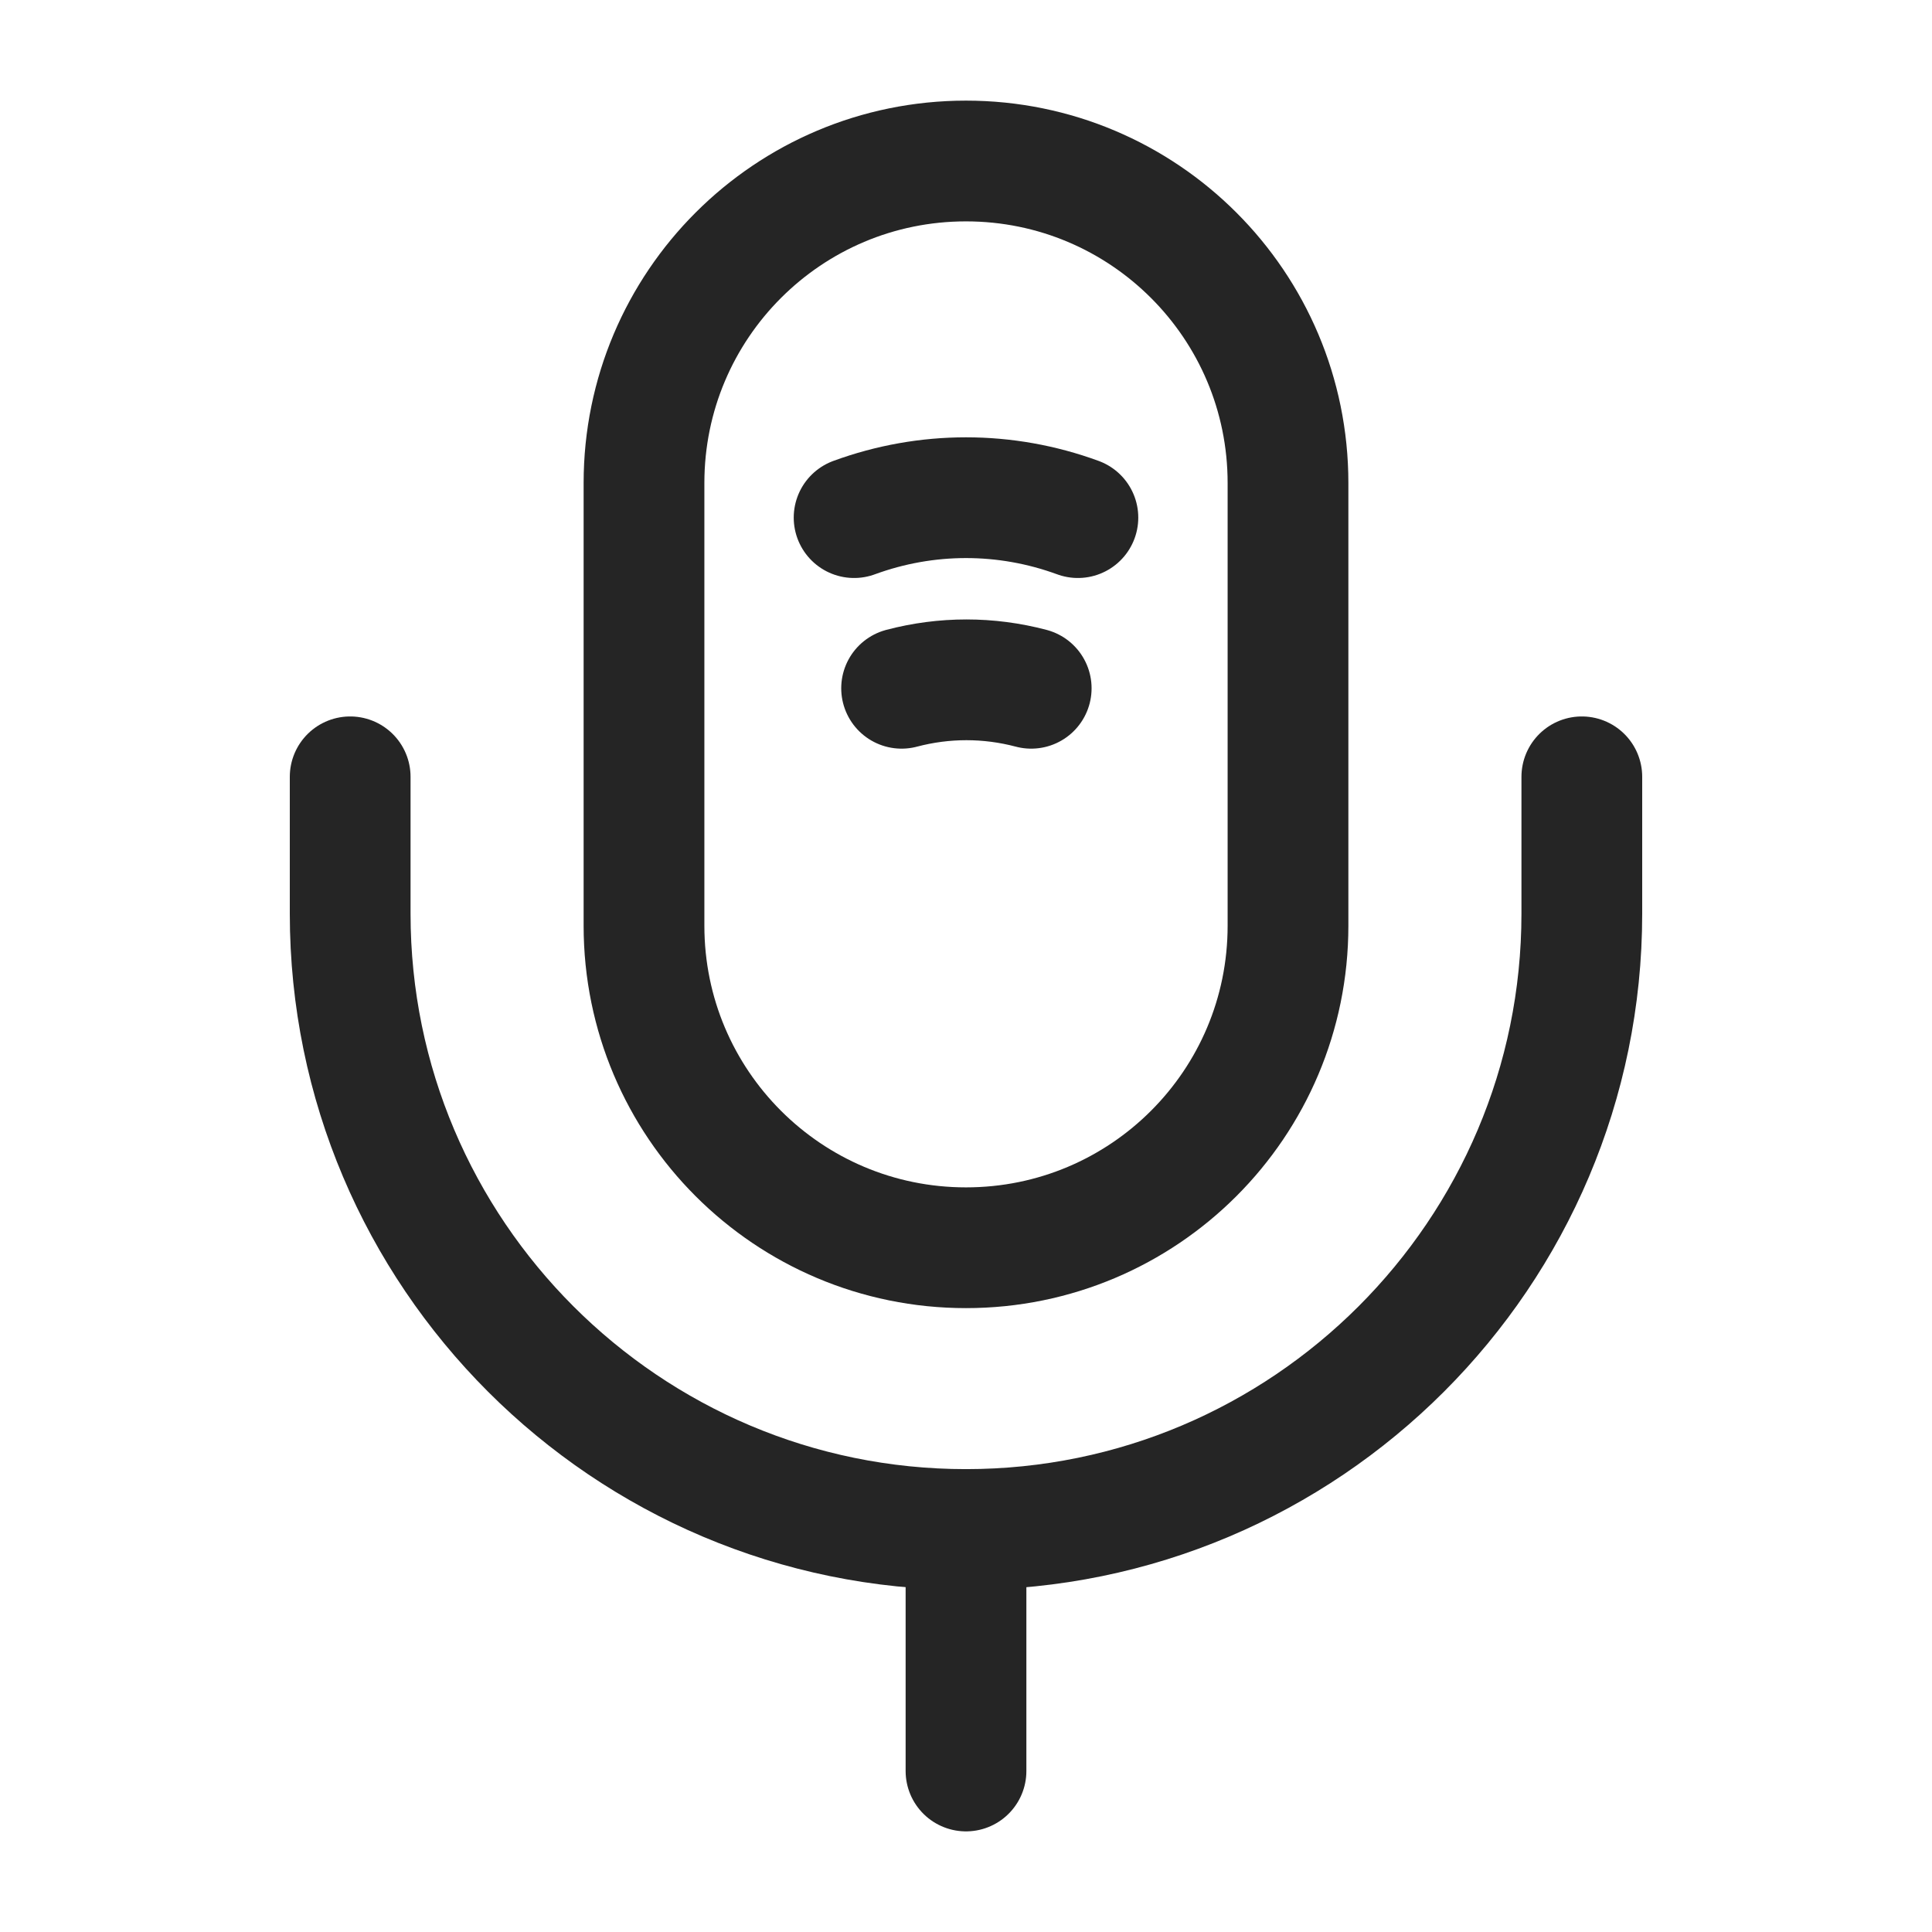 <svg width="24" height="24" viewBox="0 0 24 24" fill="none" xmlns="http://www.w3.org/2000/svg">
<path d="M12 15.5C14.21 15.5 16 13.71 16 11.5V6C16 3.79 14.21 2 12 2C9.79 2 8 3.79 8 6V11.5C8 13.71 9.79 15.5 12 15.5Z" stroke="#252525" stroke-width="1.5" stroke-linecap="round" stroke-linejoin="round"/>
<path d="M4.35 9.65V11.35C4.35 15.57 7.78 19 12 19C16.22 19 19.65 15.57 19.65 11.35V9.65" stroke="#252525" stroke-width="1.5" stroke-linecap="round" stroke-linejoin="round"/>
<path d="M10.61 6.43C11.51 6.1 12.49 6.1 13.39 6.43" stroke="#252525" stroke-width="1.5" stroke-linecap="round" stroke-linejoin="round"/>
<path d="M11.2 8.55C11.73 8.41 12.28 8.41 12.81 8.55" stroke="#252525" stroke-width="1.5" stroke-linecap="round" stroke-linejoin="round"/>
<path d="M12 19V22" stroke="#252525" stroke-width="1.5" stroke-linecap="round" stroke-linejoin="round"/>
</svg>
